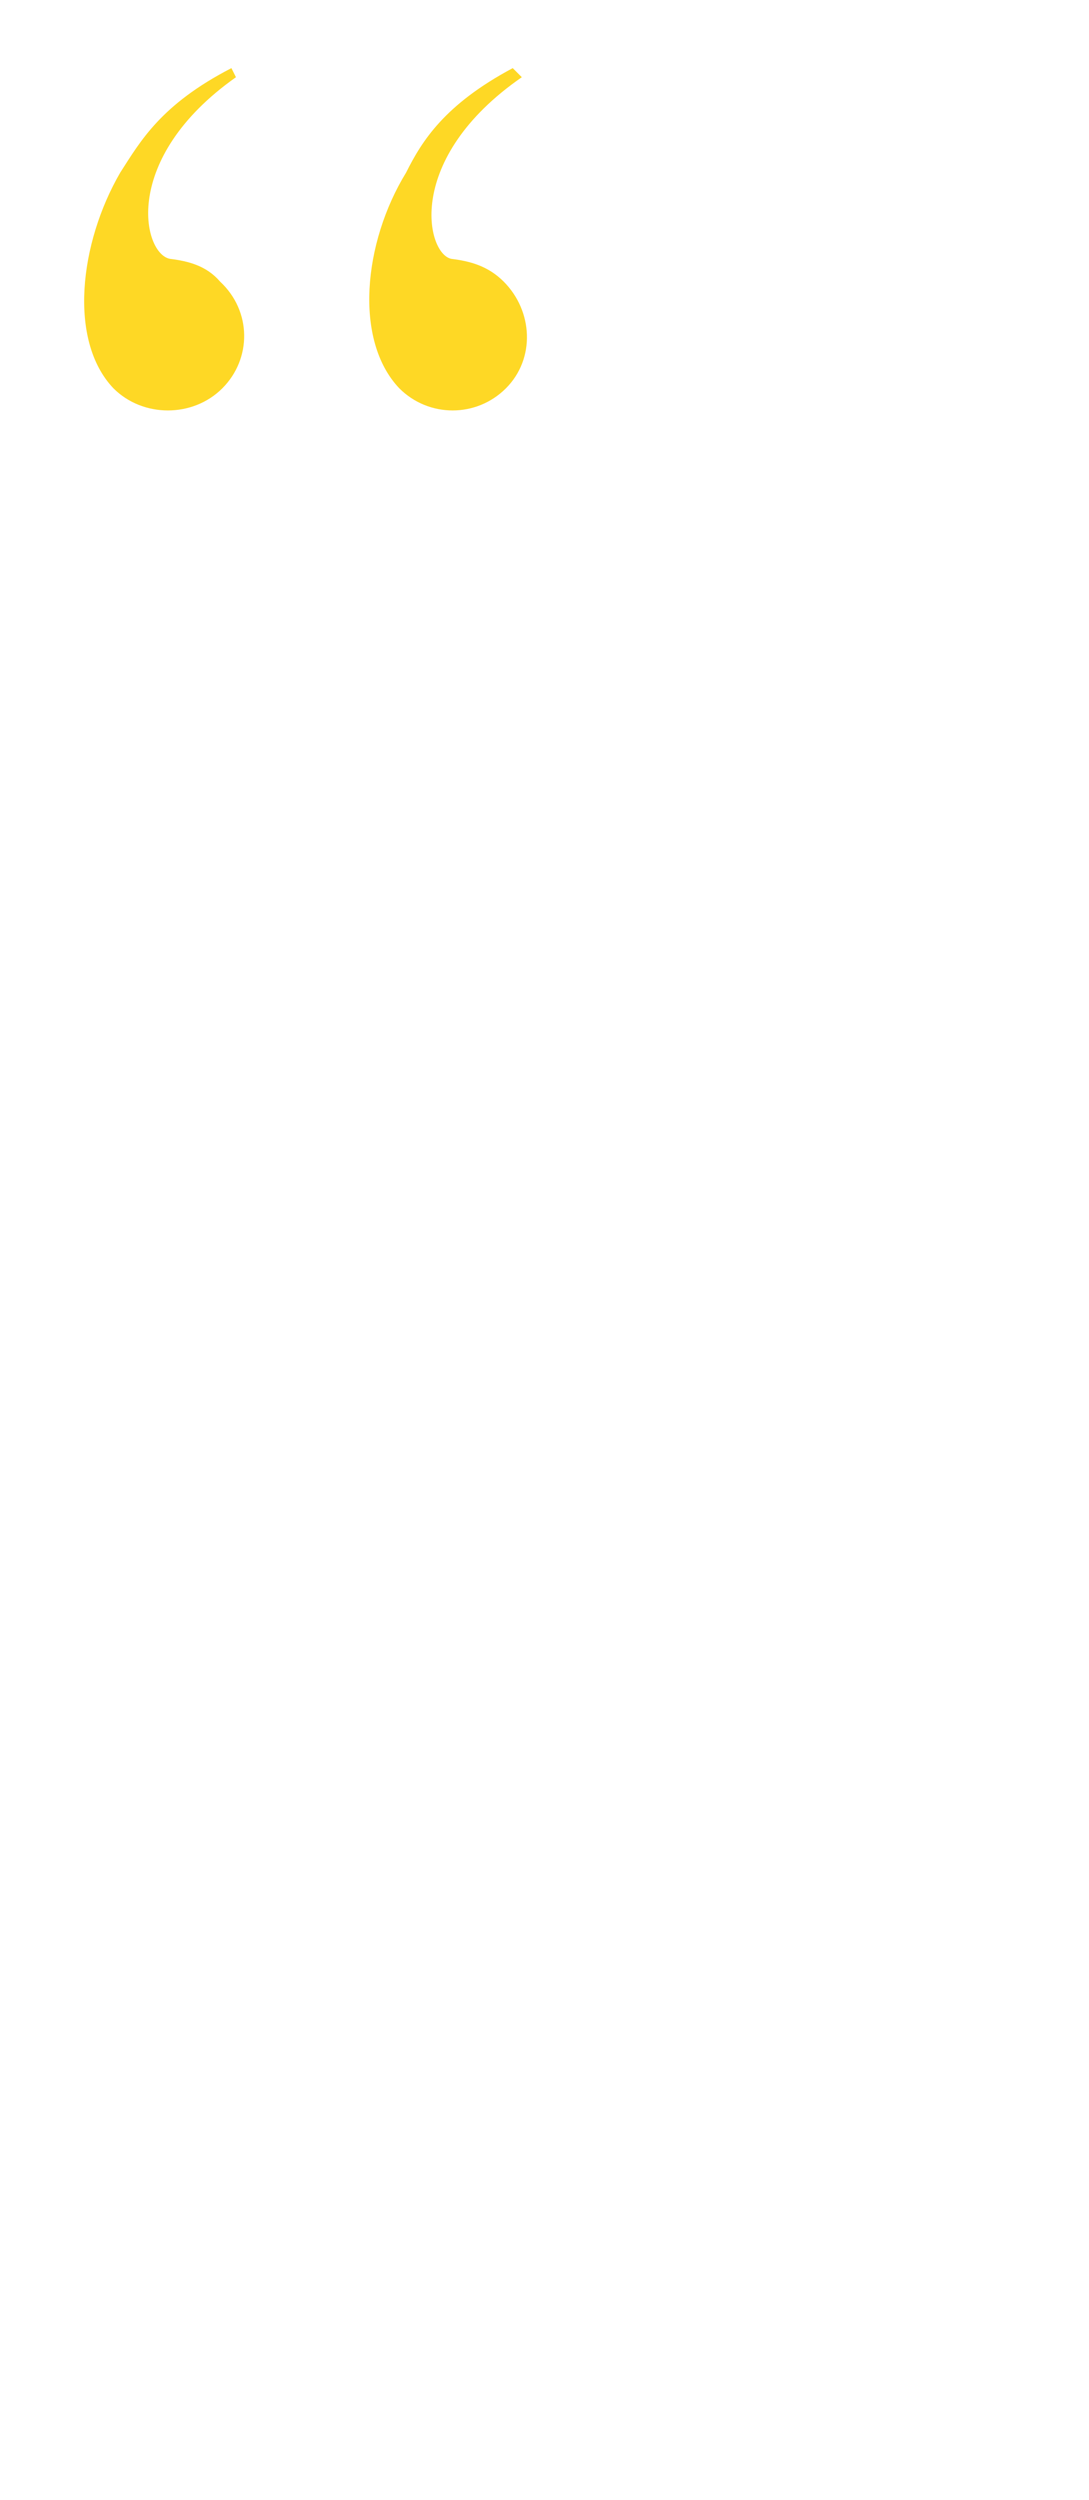 <svg xmlns="http://www.w3.org/2000/svg" version="1.1" width="48px" height="110.1px" viewBox="0 0 48 110.1"><desc/><defs/><g id="Polygon94791"><path d="m23 3.4c-5.2 3.6-4.2 7.8-3.1 8c.8.1 1.6.3 2.3 1c1.3 1.3 1.4 3.4.1 4.7c-1.3 1.3-3.4 1.3-4.7 0c-2-2.1-1.6-6.4.3-9.5c.7-1.4 1.7-3 4.7-4.6c0 0 .4.4.4.4zm-12.6 0c-5.1 3.6-4.1 7.8-2.9 8c.8.1 1.6.3 2.2 1c1.4 1.3 1.4 3.4.1 4.7c-1.3 1.3-3.5 1.3-4.8 0c-2-2.1-1.5-6.4.3-9.5c.9-1.4 1.8-3 4.9-4.6c0 0 .2.4.2.4z" stroke="none" fill="#fed825"/></g></svg>